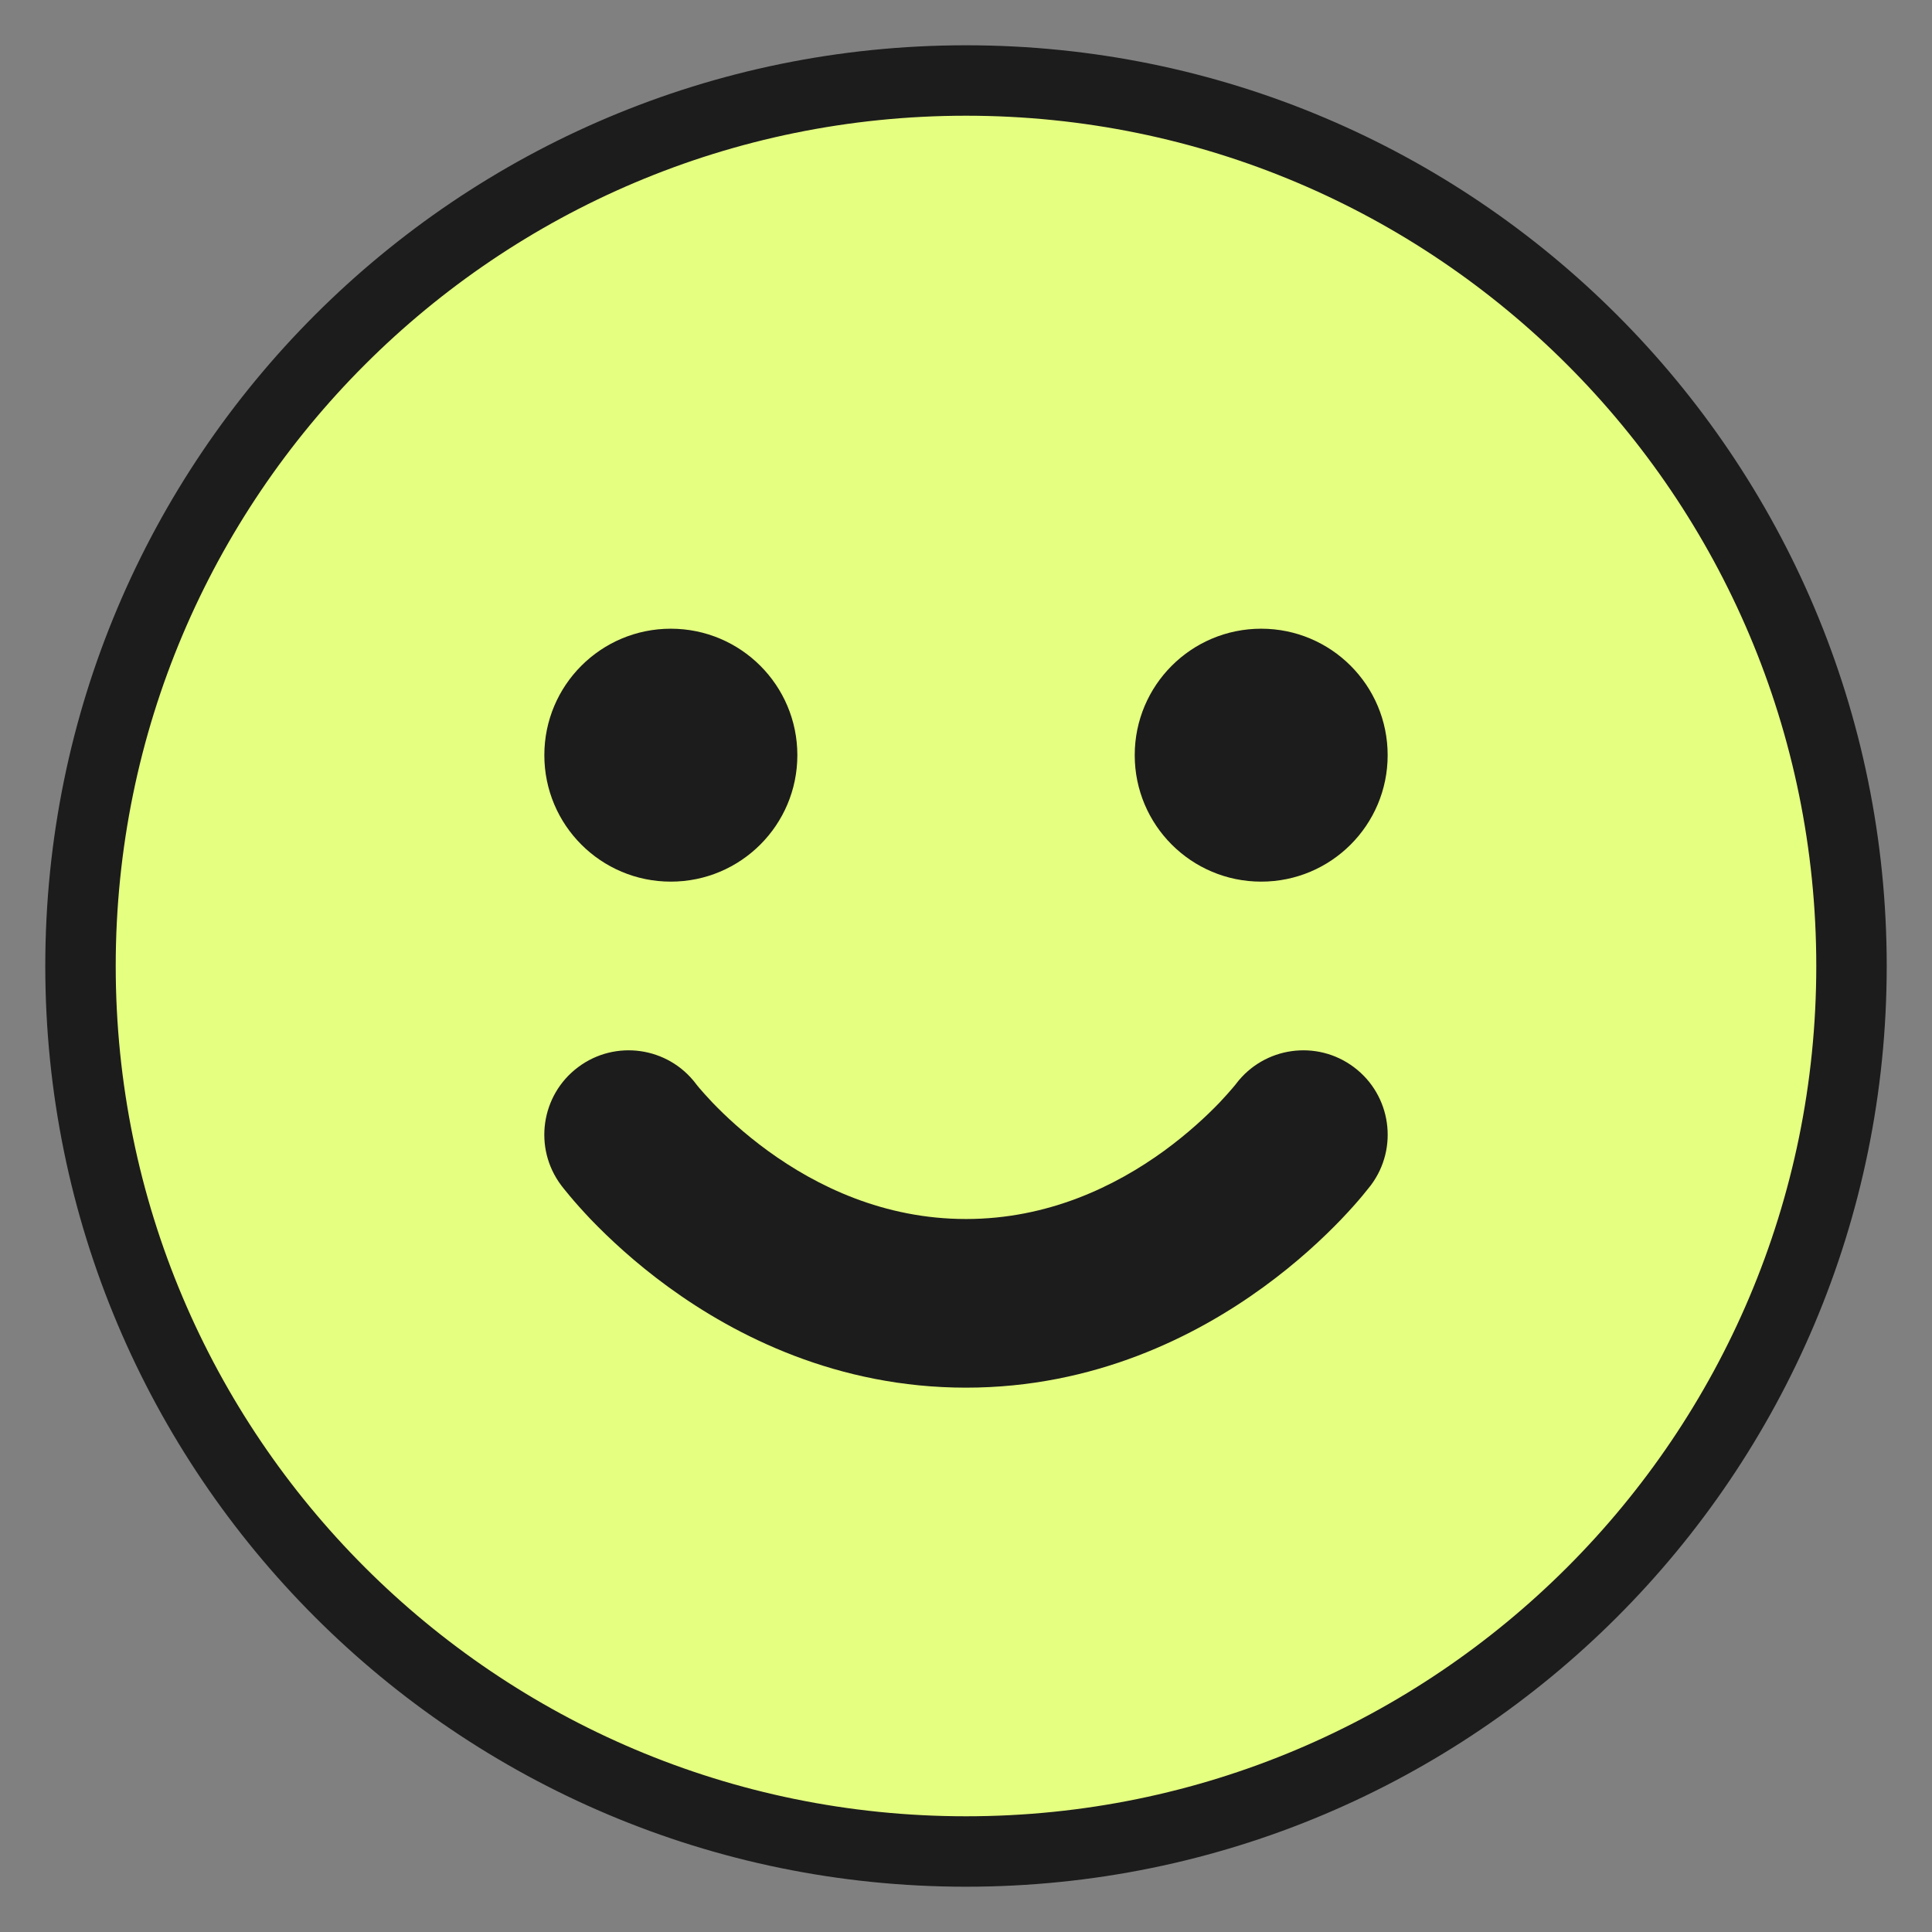 <svg width="24" height="24" viewBox="0 0 24 24" fill="none" xmlns="http://www.w3.org/2000/svg">
<rect x="0" y="0" width="24" height="24" fill="#808080" stroke="none"/>
<path d="M12 23C18.075 23 23 18.075 23 12C23 5.925 18.075 1 12 1C5.925 1 1 5.925 1 12C1 18.075 5.925 23 12 23Z" fill="#E5FF80" stroke="#1C1C1C" stroke-width="0.875"/>
<path d="M9.905 9.381C9.905 10.249 9.201 10.952 8.333 10.952C7.465 10.952 6.762 10.249 6.762 9.381C6.762 8.513 7.465 7.81 8.333 7.81C9.201 7.81 9.905 8.513 9.905 9.381Z" fill="#1C1C1C"/>
<path d="M17.238 9.381C17.238 10.249 16.535 10.952 15.667 10.952C14.799 10.952 14.096 10.249 14.096 9.381C14.096 8.513 14.799 7.81 15.667 7.81C16.535 7.81 17.238 8.513 17.238 9.381Z" fill="#1C1C1C"/>
<path d="M7.181 13.257C7.642 12.911 8.296 13.003 8.644 13.462L8.649 13.469C8.655 13.476 8.667 13.491 8.684 13.512C8.719 13.553 8.776 13.618 8.852 13.698C9.007 13.859 9.238 14.077 9.539 14.296C10.143 14.735 10.979 15.143 12 15.143C13.021 15.143 13.857 14.735 14.461 14.296C14.761 14.077 14.993 13.859 15.148 13.698C15.224 13.618 15.28 13.553 15.315 13.512C15.333 13.491 15.344 13.476 15.351 13.469L15.356 13.462C15.704 13.003 16.358 12.911 16.819 13.257C17.282 13.604 17.376 14.261 17.029 14.724C17.006 14.753 17.004 14.756 17.001 14.759C17.001 14.759 16.998 14.763 16.993 14.769C16.965 14.805 16.951 14.822 16.92 14.859C16.859 14.932 16.772 15.031 16.66 15.148C16.438 15.379 16.113 15.685 15.693 15.99C14.857 16.598 13.598 17.238 12 17.238C10.402 17.238 9.142 16.598 8.306 15.99C7.886 15.685 7.562 15.379 7.339 15.148C7.228 15.031 7.141 14.932 7.08 14.859C7.049 14.822 7.024 14.792 7.006 14.769L6.984 14.741L6.976 14.731L6.974 14.727L6.972 14.725L6.971 14.724C6.624 14.261 6.718 13.604 7.181 13.257Z" fill="#1C1C1C"/>
</svg>
